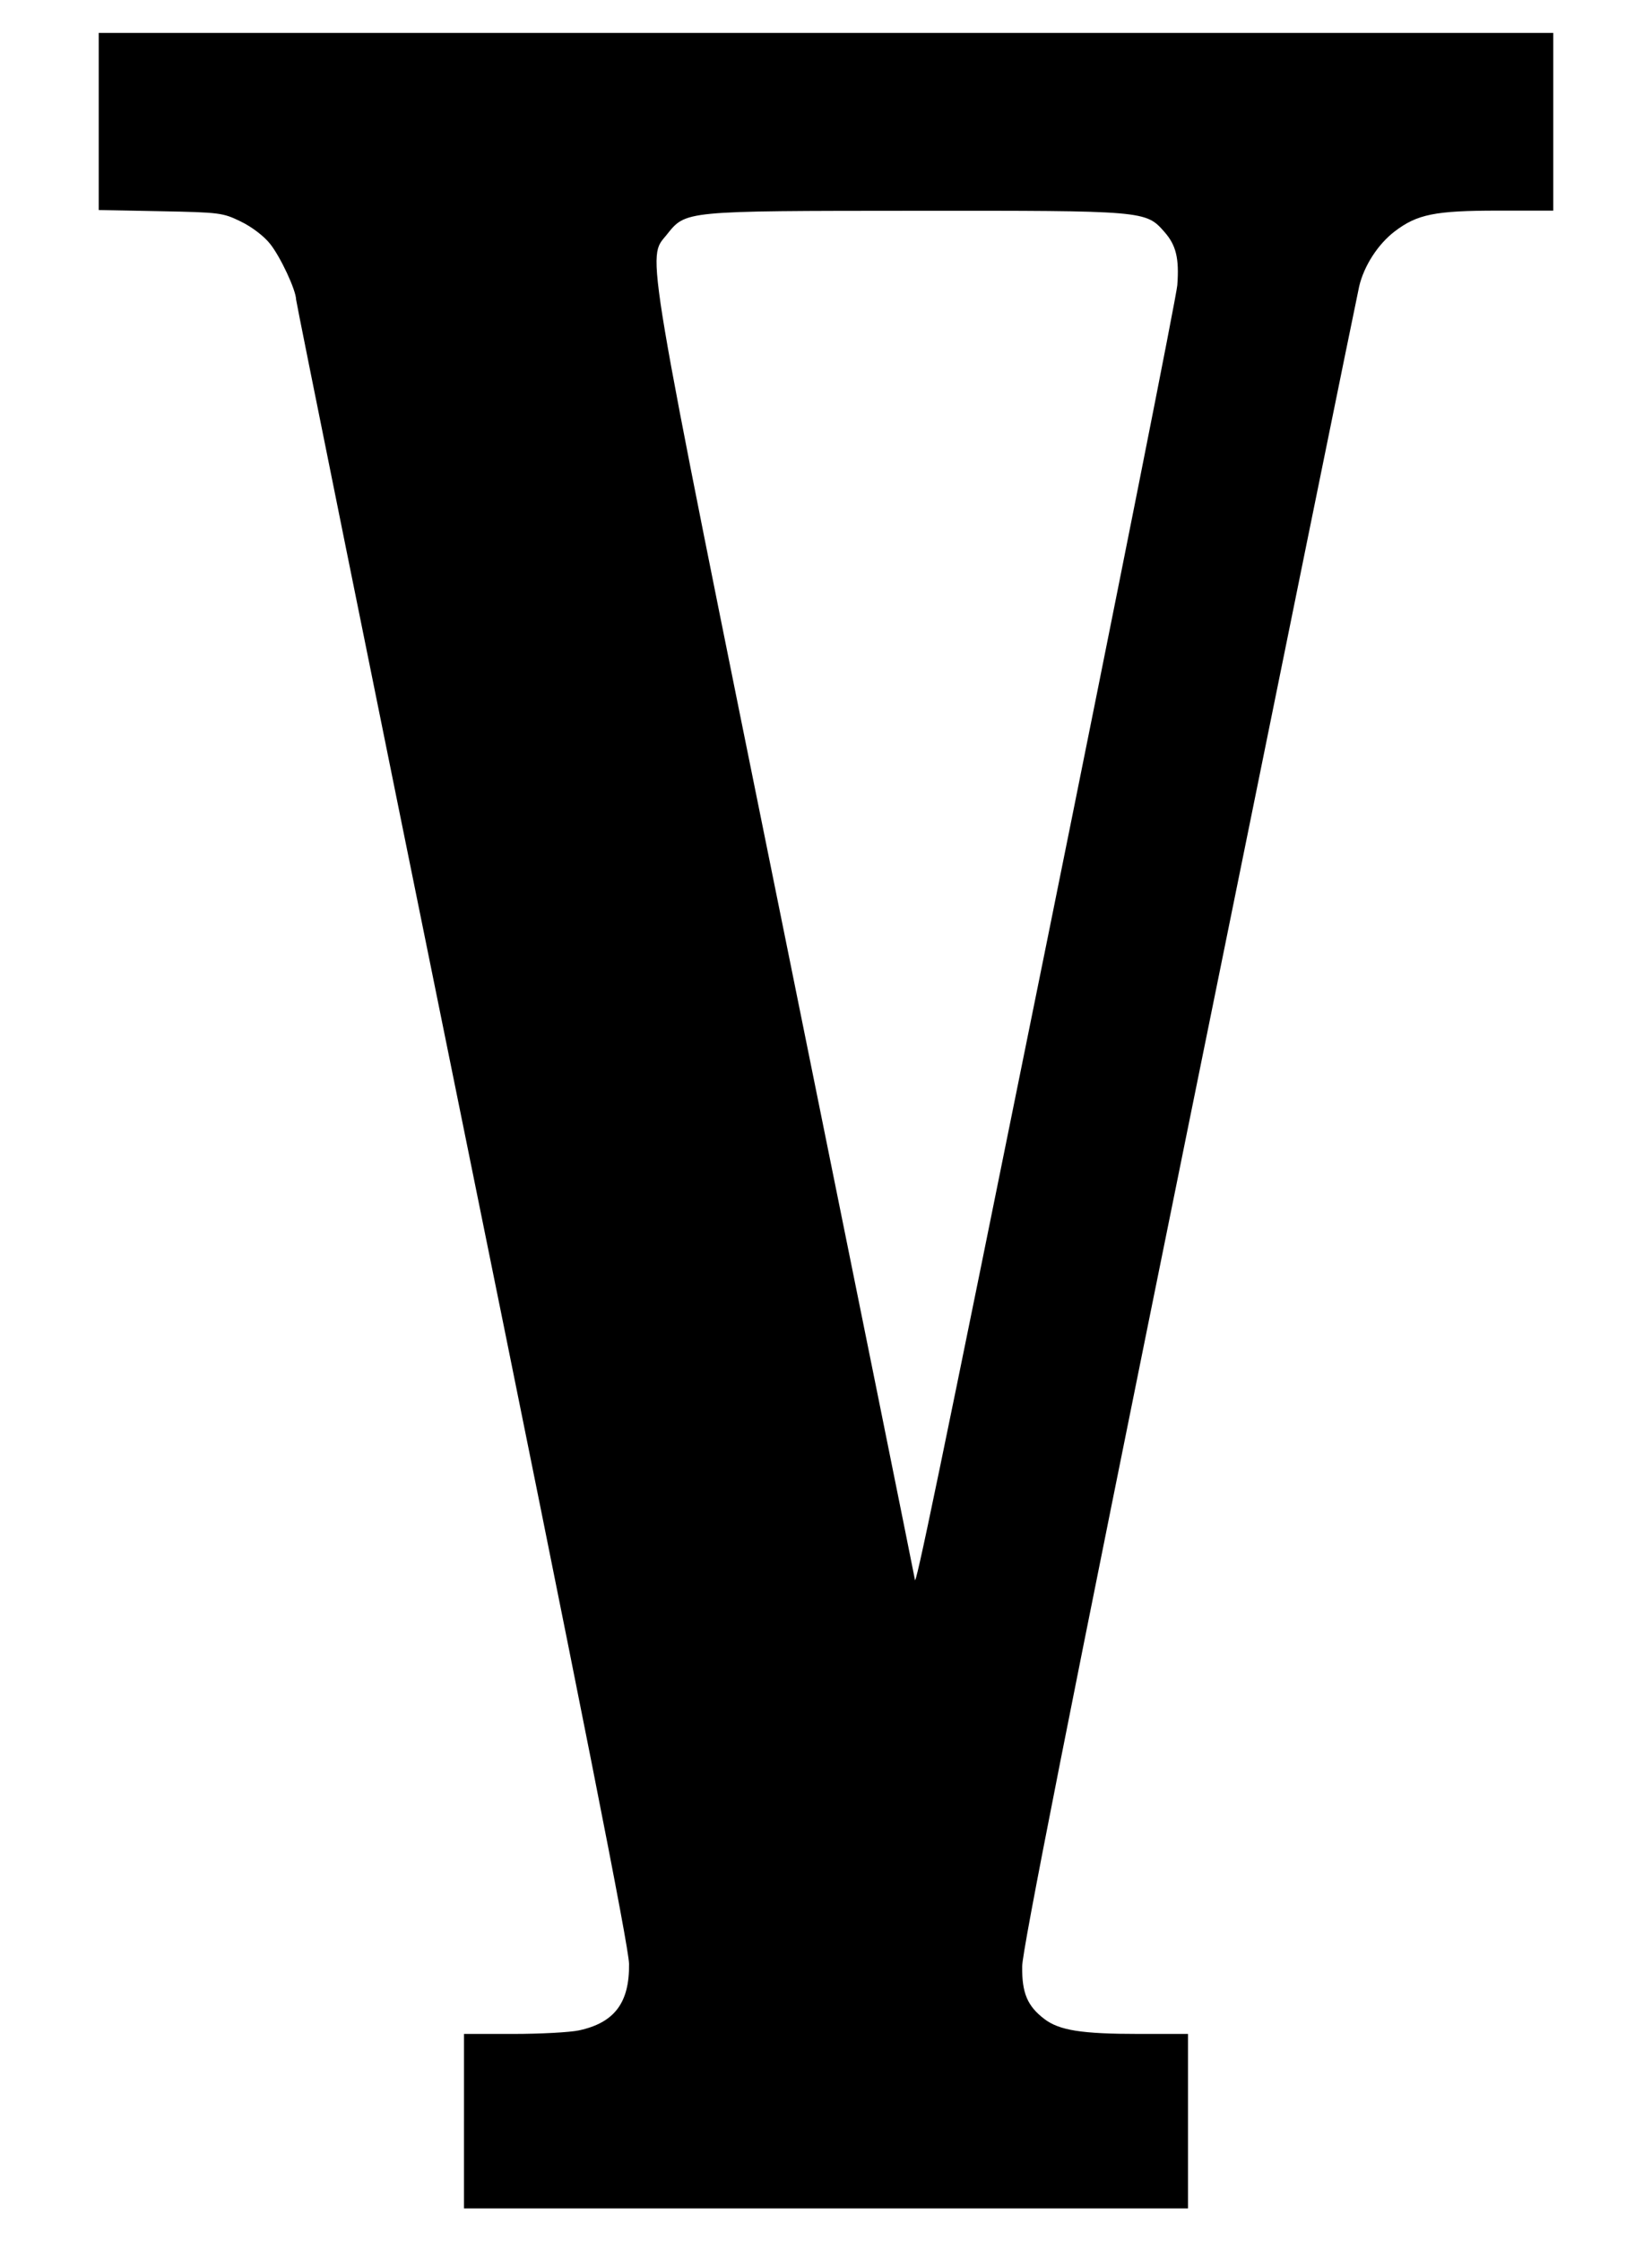 <?xml version="1.0" encoding="UTF-8" standalone="no"?>
<!-- Created with Inkscape (http://www.inkscape.org/) -->

<svg
   width="502"
   height="681"
   id="svg2"
   version="1.1"
   xmlns="http://www.w3.org/2000/svg"
   xmlns:svg="http://www.w3.org/2000/svg"
   xmlns:rdf="http://www.w3.org/1999/02/22-rdf-syntax-ns#"
   xmlns:cc="http://creativecommons.org/ns#"
   xmlns:dc="http://purl.org/dc/elements/1.1/">
  <defs
     id="defs4" />
  <g
     id="layer1"
     transform="translate(-510,-445.648)">
    <path
       style="fill:#000000"
       d="m 651,1090.148 0,-26.5 14.951,0 c 8.223,0 17.206,-0.484 19.963,-1.075 10.806,-2.318 15.402,-8.42 15.234,-20.228 -0.075,-5.25 -13.768,-74.406 -50.625,-255.679 -27.788,-136.665 -50.534,-249.165 -50.547,-250 -0.045,-2.892 -4.709,-12.893 -7.878,-16.894 -1.882,-2.376 -5.517,-5.155 -8.891,-6.798 -5.51,-2.683 -6.356,-2.792 -24.458,-3.146 l -18.75,-0.367 0,-26.906 0,-26.906 221,0 221,0 0,27 0,27 -16.819,0 c -19.107,0 -24.521,1.089 -31.366,6.31 -5.066,3.864 -9.328,10.456 -10.792,16.69 -0.581,2.475 -23.846,116.775 -51.699,254 -36.752,181.065 -50.662,251.42 -50.713,256.5 -0.081,8.079 1.582,12.02 6.725,15.944 4.569,3.485 11.342,4.556 28.799,4.556 l 14.864,0 0,26.5 0,26.5 -110,0 -110,0 0,-26.5 z M 828.166,731.556 c 21.532,-106.374 39.345,-196.038 39.585,-199.252 0.608,-8.134 -0.357,-12.138 -3.894,-16.166 -5.693,-6.484 -5.816,-6.495 -75.788,-6.446 -70.698,0.05 -69.585,-0.058 -75.487,7.298 -6.016,7.5 -7.389,-0.636 36.222,214.61 C 770.362,837.997 788,925.26 788,925.516 c 0,3.71 6.867,-29.453 40.166,-193.96 z"
       id="path2996" />
  </g>
</svg>
